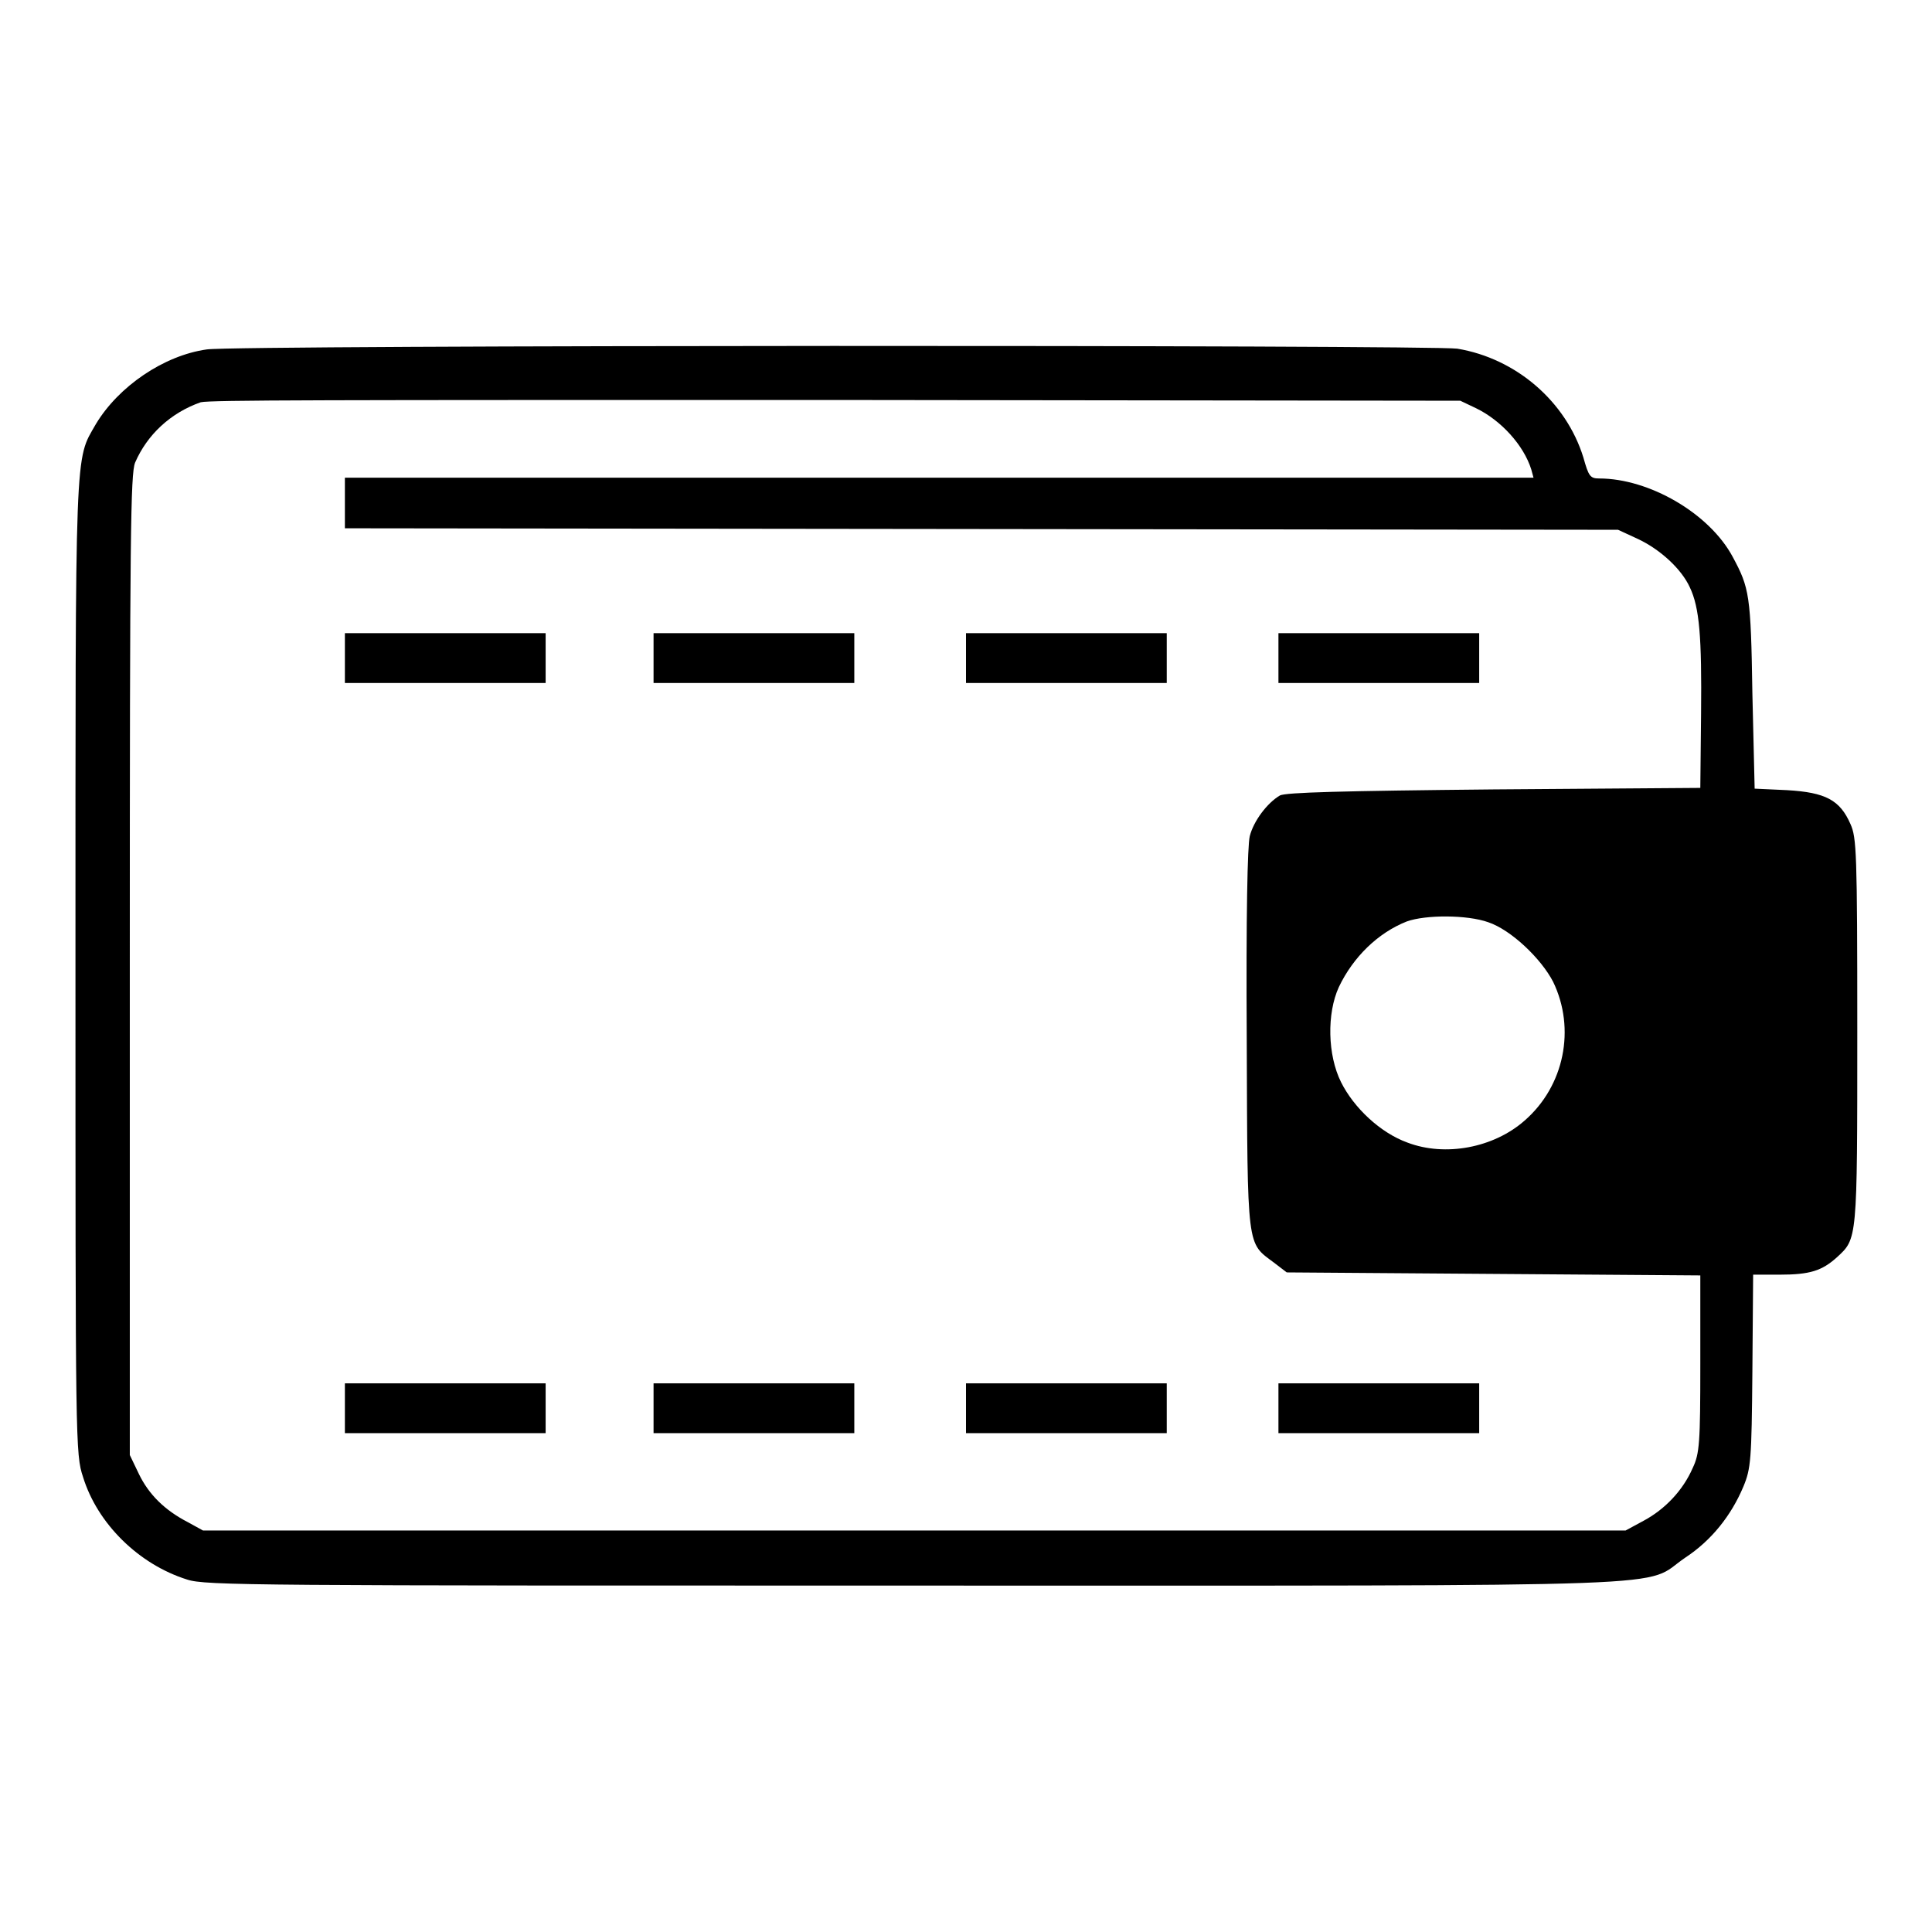 <?xml version="1.0" encoding="utf-8"?>
<!-- Svg Vector Icons : http://www.onlinewebfonts.com/icon -->
<!DOCTYPE svg PUBLIC "-//W3C//DTD SVG 1.1//EN" "http://www.w3.org/Graphics/SVG/1.1/DTD/svg11.dtd">
<svg version="1.1" xmlns="http://www.w3.org/2000/svg" xmlns:xlink="http://www.w3.org/1999/xlink" x="0px" y="0px" viewBox="0 0 256 256" enable-background="new 0 0 256 256" xml:space="preserve">
<g><g><g><path fill="#000000" d="M27.4,46.3c-5.7,0.8-11.7,4.9-14.7,9.9c-2.8,4.9-2.7,1.9-2.7,72.1c0,63.1,0,64.4,1,67.4c1.9,6.2,7.4,11.6,13.8,13.6c2.4,0.8,9.1,0.8,96.4,0.8c105.5,0,96.2,0.3,102.1-3.7c3.5-2.3,6.1-5.6,7.7-9.4c1-2.4,1.1-3.5,1.2-15.3l0.1-12.8h3.5c4,0,5.6-0.5,7.6-2.3c2.7-2.5,2.7-2.1,2.7-29.9c0-23.9-0.1-25.7-0.9-27.5c-1.4-3.2-3.3-4.2-8.4-4.5l-4.3-0.2l-0.3-12.6c-0.2-13.1-0.4-14-2.6-18.1c-3.1-5.8-11.1-10.4-17.7-10.4c-1.2,0-1.4-0.3-2.1-2.8c-2.3-7.4-8.9-13.1-16.7-14.4C189.4,45.7,31.4,45.7,27.4,46.3z M195.6,54.1c3.3,1.6,6.3,4.9,7.3,8.1l0.3,1.1h-78.7H45.7v3.3V70l84.4,0.1l84.3,0.1l2.6,1.2c3,1.4,5.8,4,6.9,6.4c1.3,2.7,1.6,6.6,1.5,16.8l-0.1,9.8l-27.3,0.2c-20.4,0.2-27.6,0.4-28.4,0.8c-1.7,1-3.5,3.4-4,5.4c-0.3,1.2-0.5,10.4-0.4,27c0.1,28,0,26.8,3.6,29.5l1.7,1.3l27.4,0.2l27.4,0.2l0,11.7c0,10.5-0.1,11.9-1,13.8c-1.3,3-3.7,5.5-6.5,7l-2.4,1.3h-94.2H26.9l-2-1.1c-3.1-1.6-5.2-3.7-6.5-6.4l-1.2-2.5v-64.9c0-57.2,0.1-65.1,0.7-66.6c1.6-3.7,4.7-6.6,8.7-8C28,53,42.3,53,110.9,53l82.6,0.1L195.6,54.1z M197.2,122.2c3,1,7,4.8,8.6,7.9c3,6.2,1.5,13.8-3.8,18.4c-4.1,3.6-10.5,4.8-15.5,2.9c-3.6-1.3-7.1-4.6-8.8-8c-1.8-3.6-1.9-9.1-0.3-12.6c1.9-4,5.2-7.2,9-8.7C188.9,121.2,194.4,121.2,197.2,122.2z"/><path fill="#000000" d="M45.7,87.2v3.3H59h13.3v-3.3v-3.3H59H45.7V87.2L45.7,87.2z"/><path fill="#000000" d="M86.6,87.2v3.3h13.3h13.3v-3.3v-3.3H99.9H86.6V87.2z"/><path fill="#000000" d="M128,87.2v3.3h13.3h13.3v-3.3v-3.3h-13.3H128V87.2z"/><path fill="#000000" d="M169.4,87.2v3.3h13.3H196v-3.3v-3.3h-13.3h-13.3V87.2z"/><path fill="#000000" d="M45.7,186.6v3.3H59h13.3v-3.3v-3.3H59H45.7V186.6L45.7,186.6z"/><path fill="#000000" d="M86.6,186.6v3.3h13.3h13.3v-3.3v-3.3H99.9H86.6V186.6z"/><path fill="#000000" d="M128,186.6v3.3h13.3h13.3v-3.3v-3.3h-13.3H128V186.6z"/><path fill="#000000" d="M169.4,186.6v3.3h13.3H196v-3.3v-3.3h-13.3h-13.3V186.6z"/></g></g></g>
</svg>